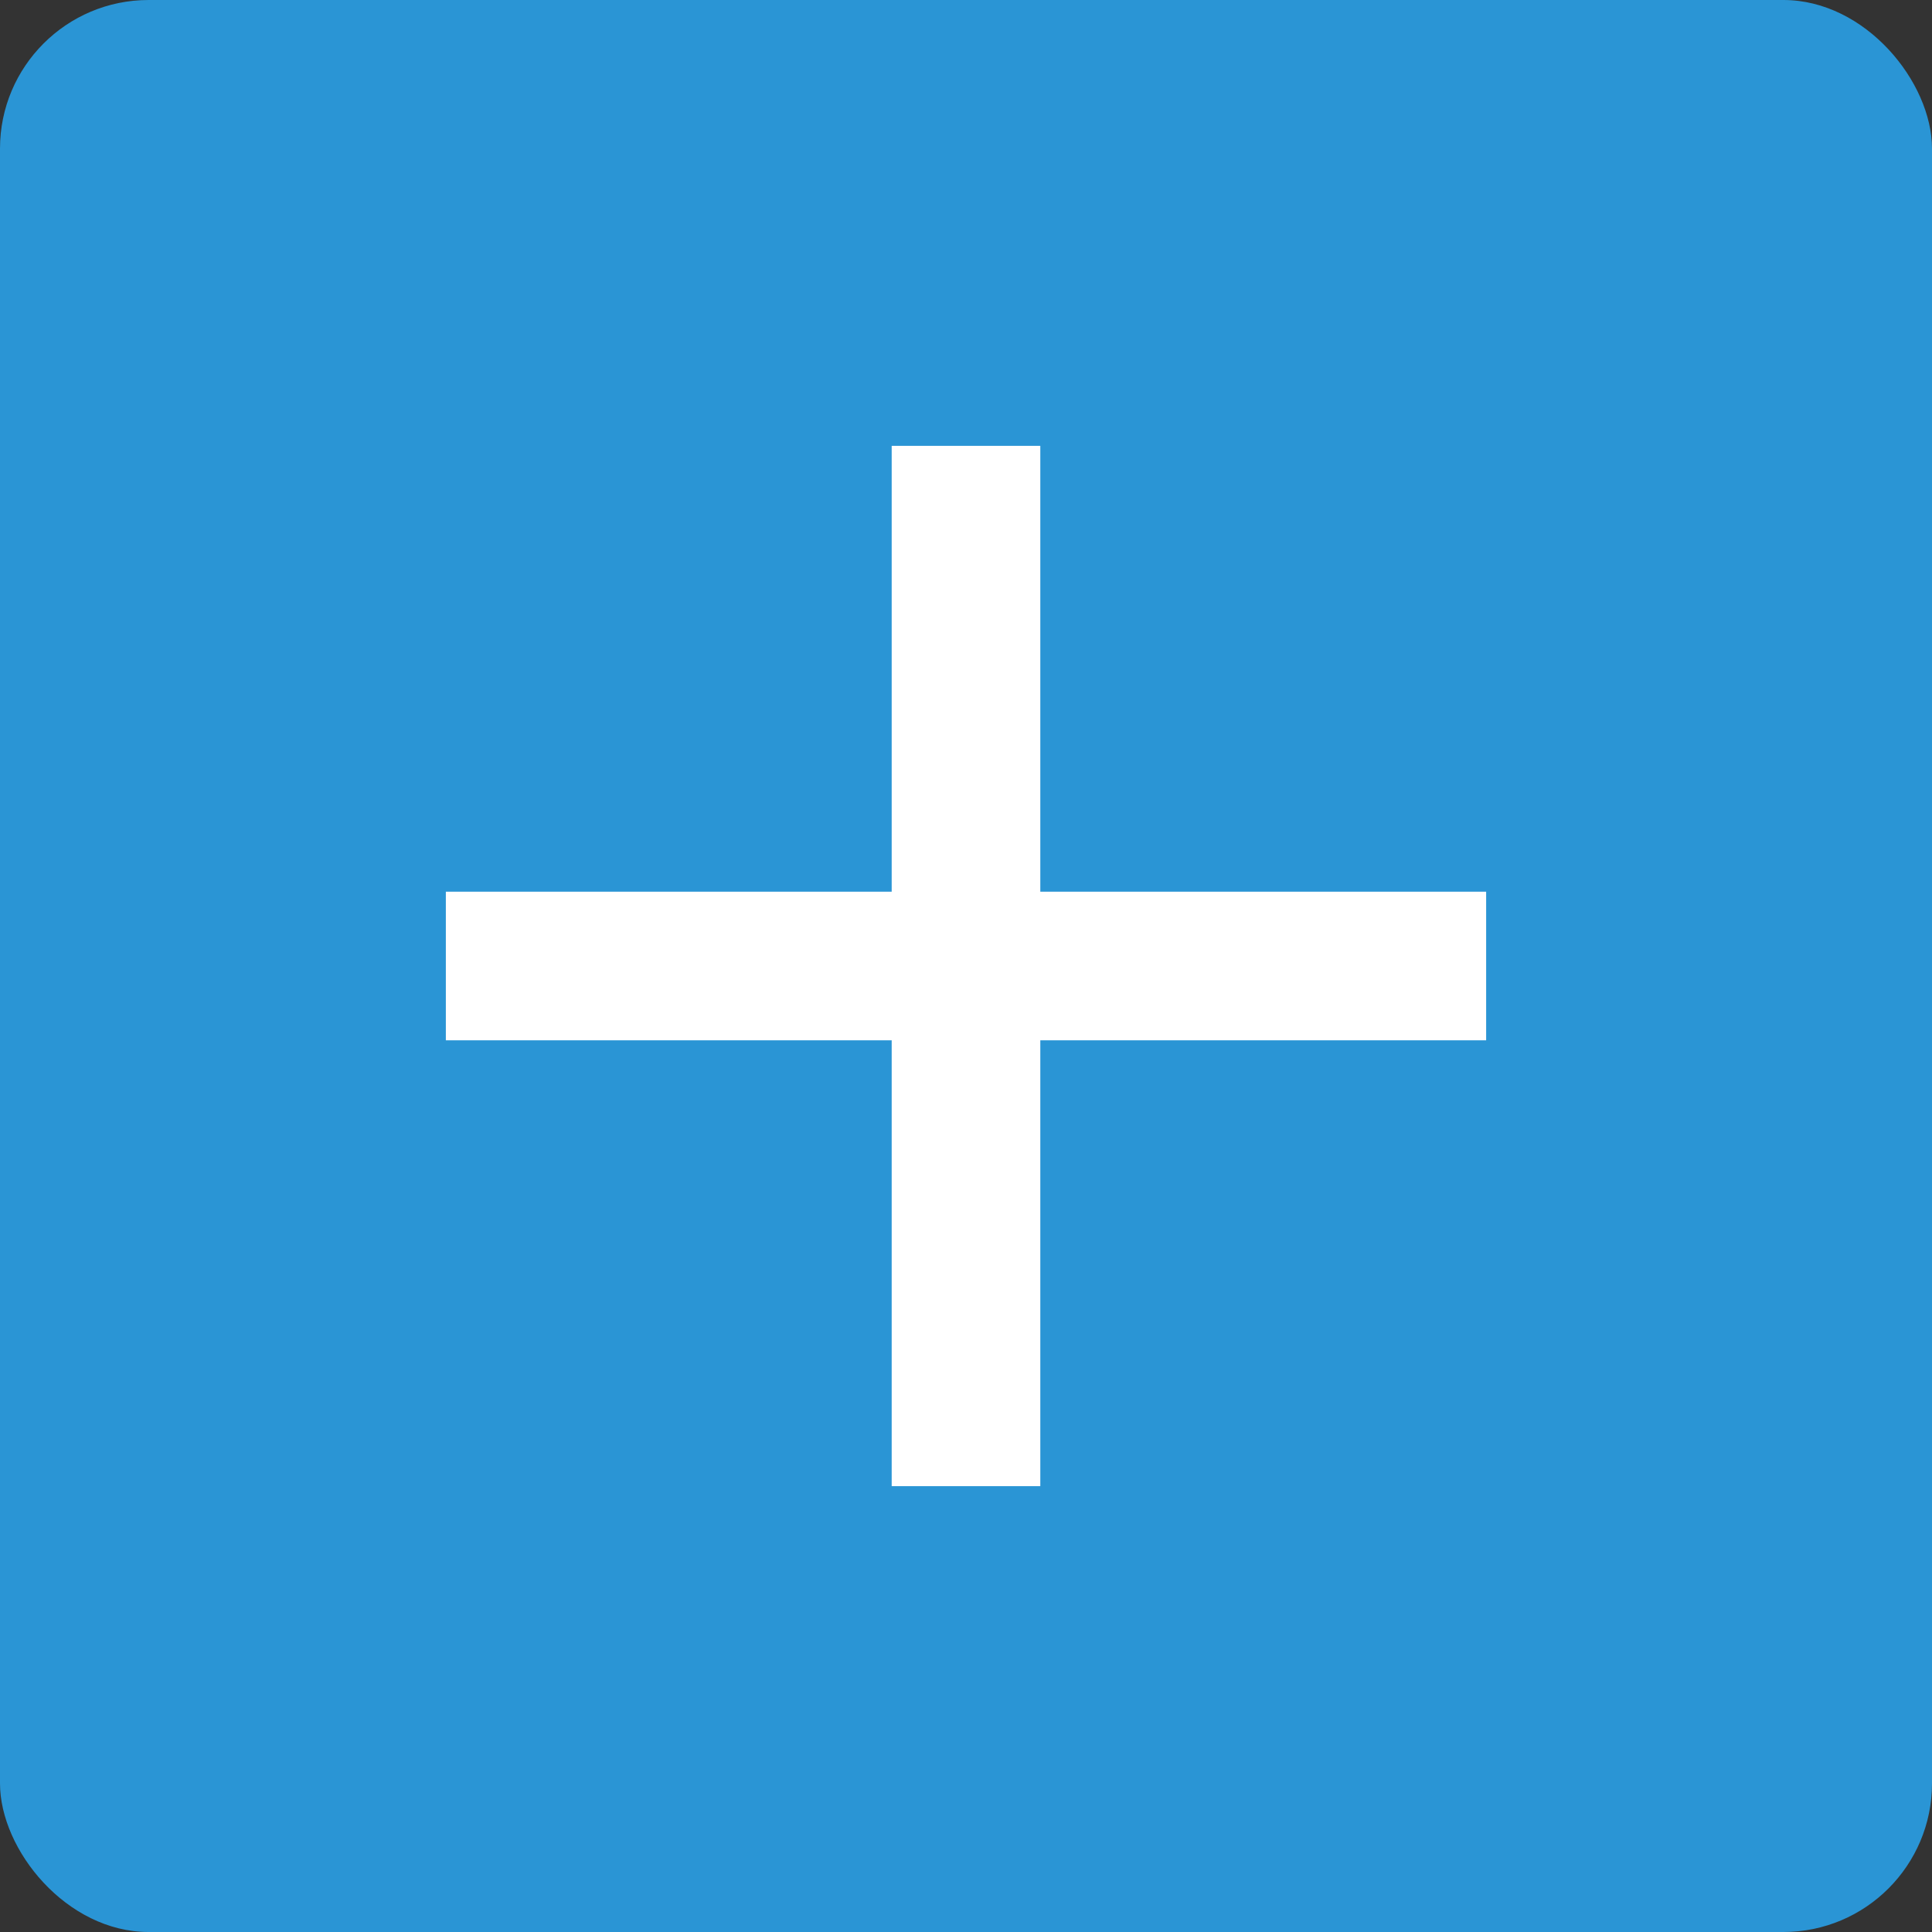 <svg width="13" height="13" viewBox="0 0 13 13" fill="none" xmlns="http://www.w3.org/2000/svg">
<rect x="0" y="0" width="13" height="13" fill="#333333" stroke="none"/>
<rect width="13" height="13" rx="1" fill="#2A95D5"/>
<rect x="3" y="6" width="7" height="1" fill="white"/>
<rect x="7" y="3" width="7" height="1" transform="rotate(90 7 3)" fill="white"/>
</svg>
